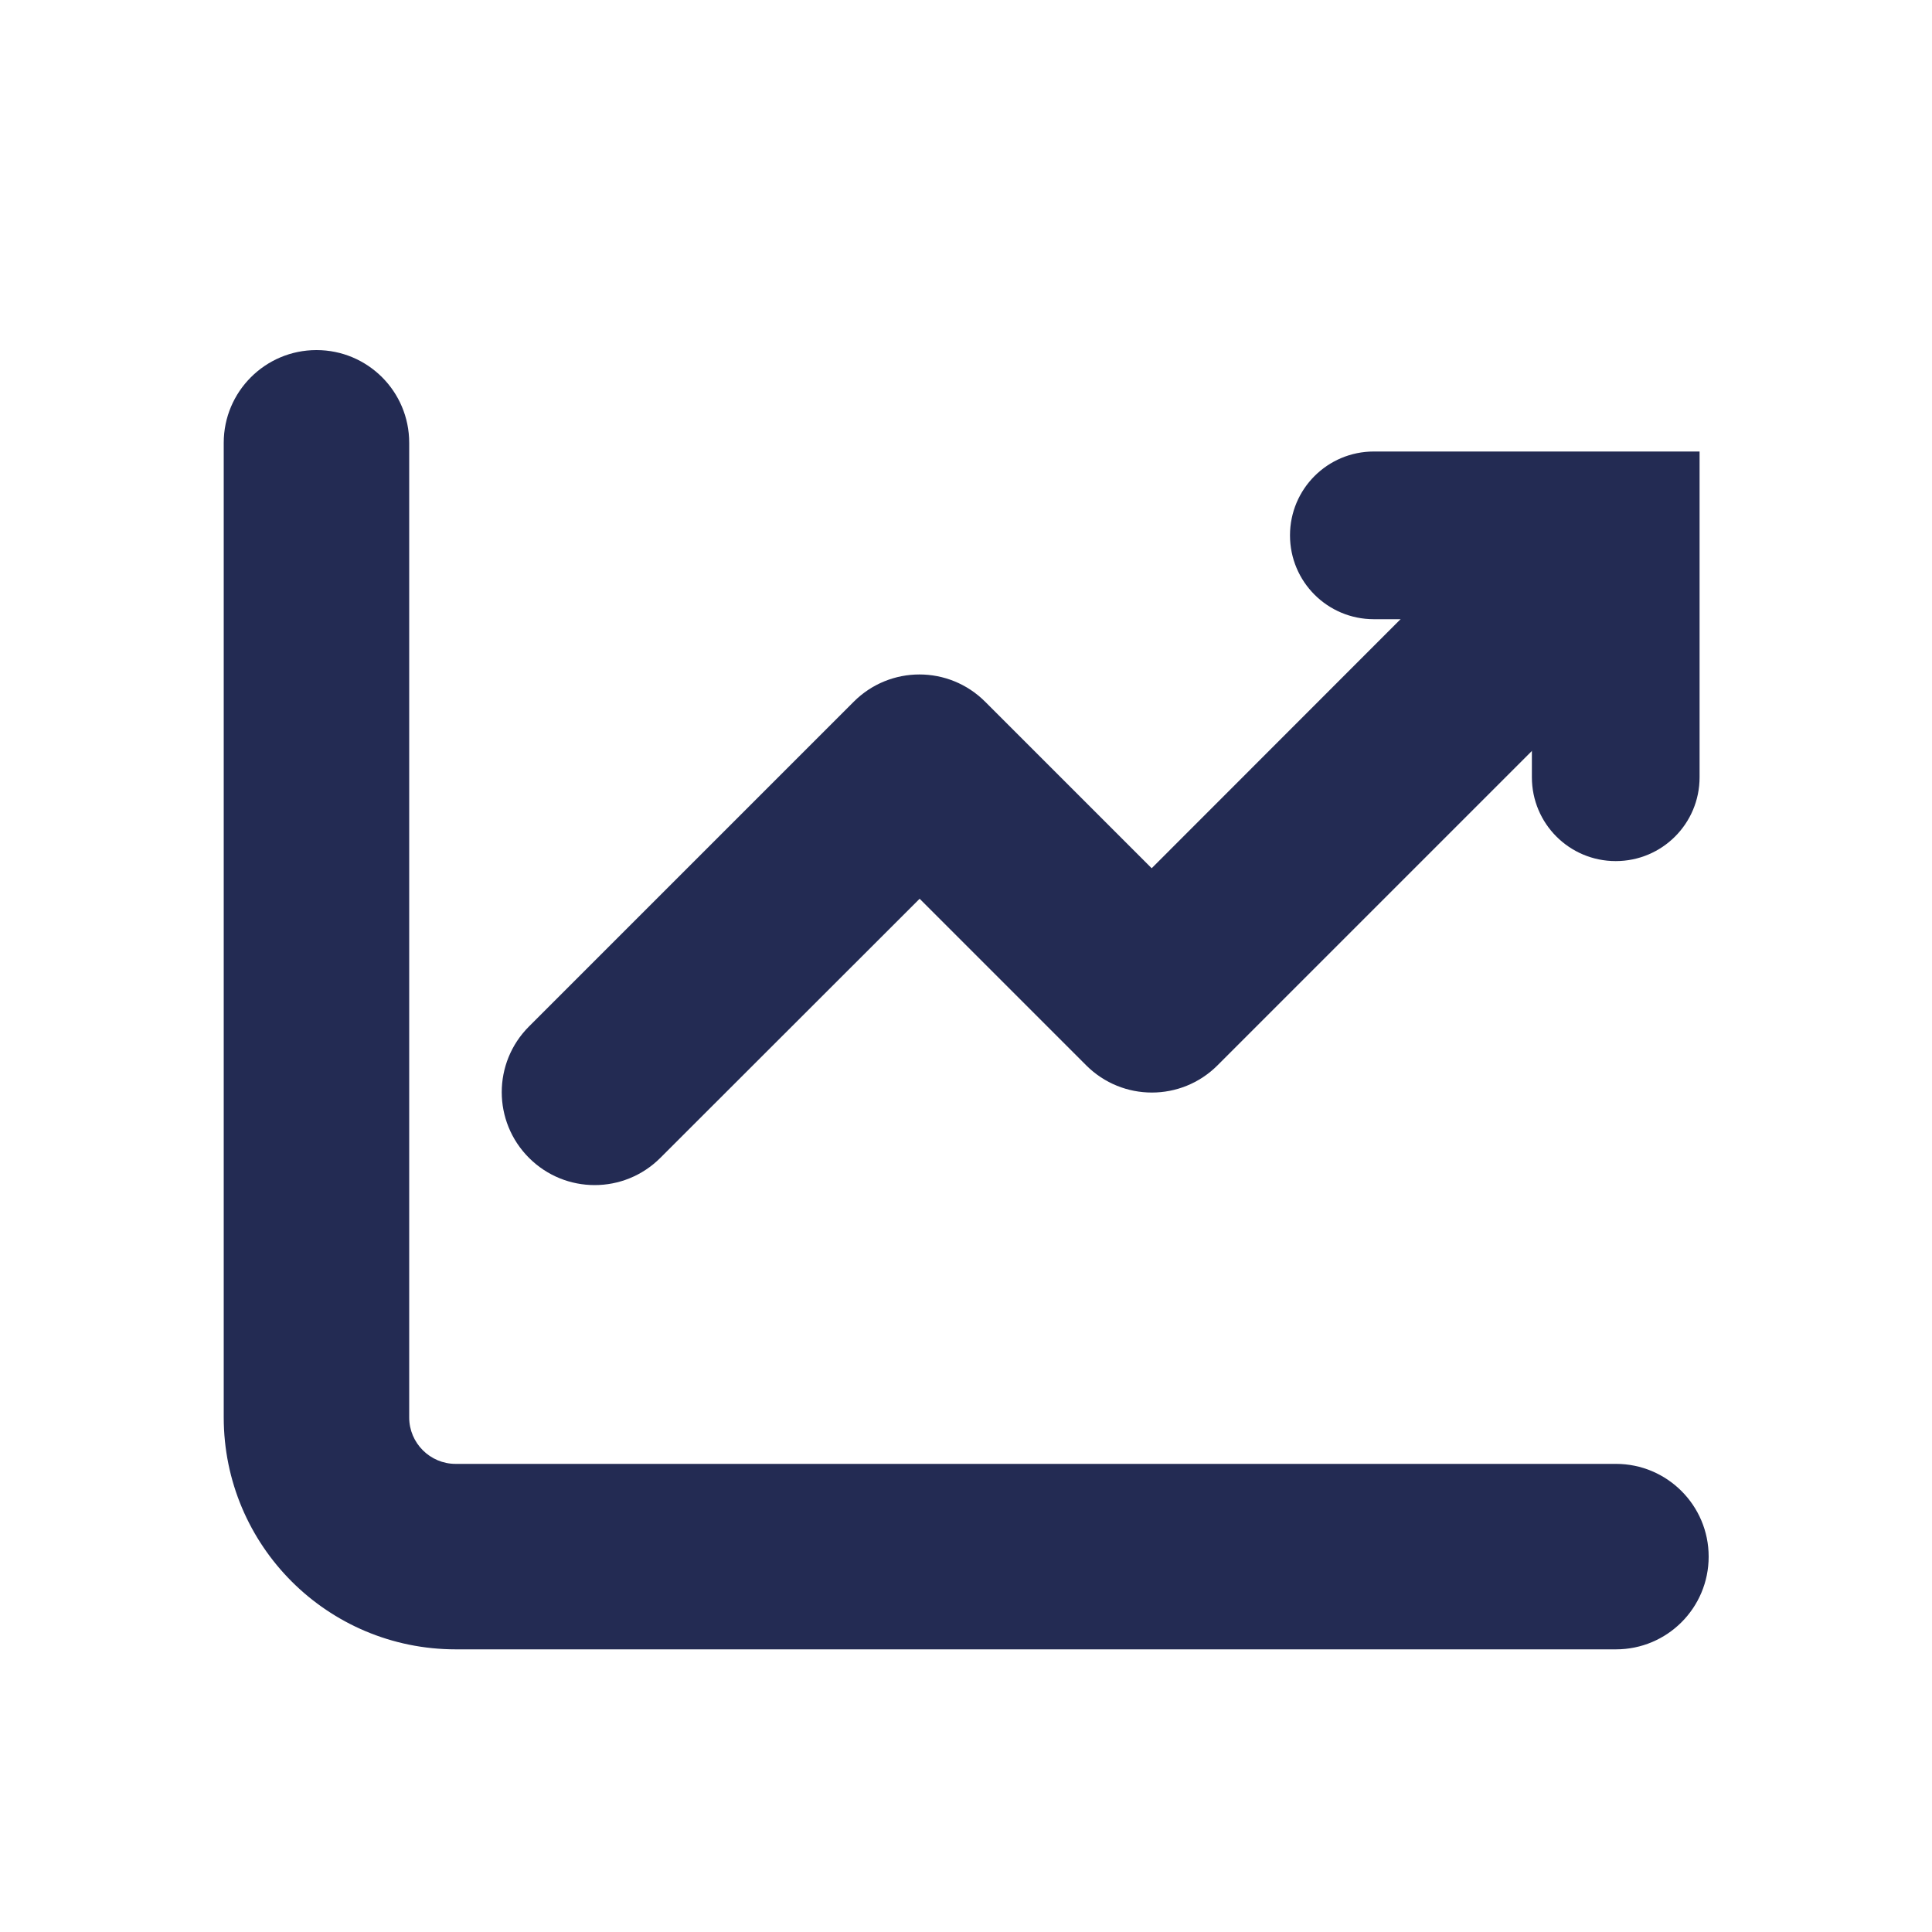 <?xml version="1.0" encoding="UTF-8"?>
<svg xmlns="http://www.w3.org/2000/svg" id="Ebene_1" data-name="Ebene 1" viewBox="0 0 100 100">
  <defs>
    <style>
      .cls-1 {
        fill: #232b53;
        stroke-width: 0px;
      }
    </style>
  </defs>
  <path class="cls-1" d="M21.18,22.92c0-2.66-2.15-4.8-4.8-4.8s-4.8,2.15-4.8,4.8v50.44c0,6.64,5.37,12.01,12.01,12.01h60.05c2.66,0,4.8-2.15,4.8-4.8s-2.15-4.8-4.8-4.8H23.58c-1.32,0-2.4-1.08-2.4-2.4V22.92ZM82.22,35.92c1.88-1.88,1.88-4.92,0-6.8s-4.92-1.88-6.8,0l-15.81,15.82-8.62-8.62c-1.88-1.88-4.92-1.88-6.8,0l-16.81,16.81c-1.88,1.88-1.88,4.92,0,6.8s4.92,1.88,6.8,0l13.42-13.41,8.62,8.62c1.88,1.88,4.92,1.88,6.8,0l19.22-19.22-.02-.02Z"></path>
  <path class="cls-1" d="M83.63,44.57c-2.4,0-4.34-1.94-4.34-4.34v-8.18h-8.18c-2.4,0-4.34-1.94-4.34-4.34s1.94-4.34,4.34-4.34h16.86v16.86c0,2.4-1.94,4.34-4.34,4.34Z"></path>
</svg>
